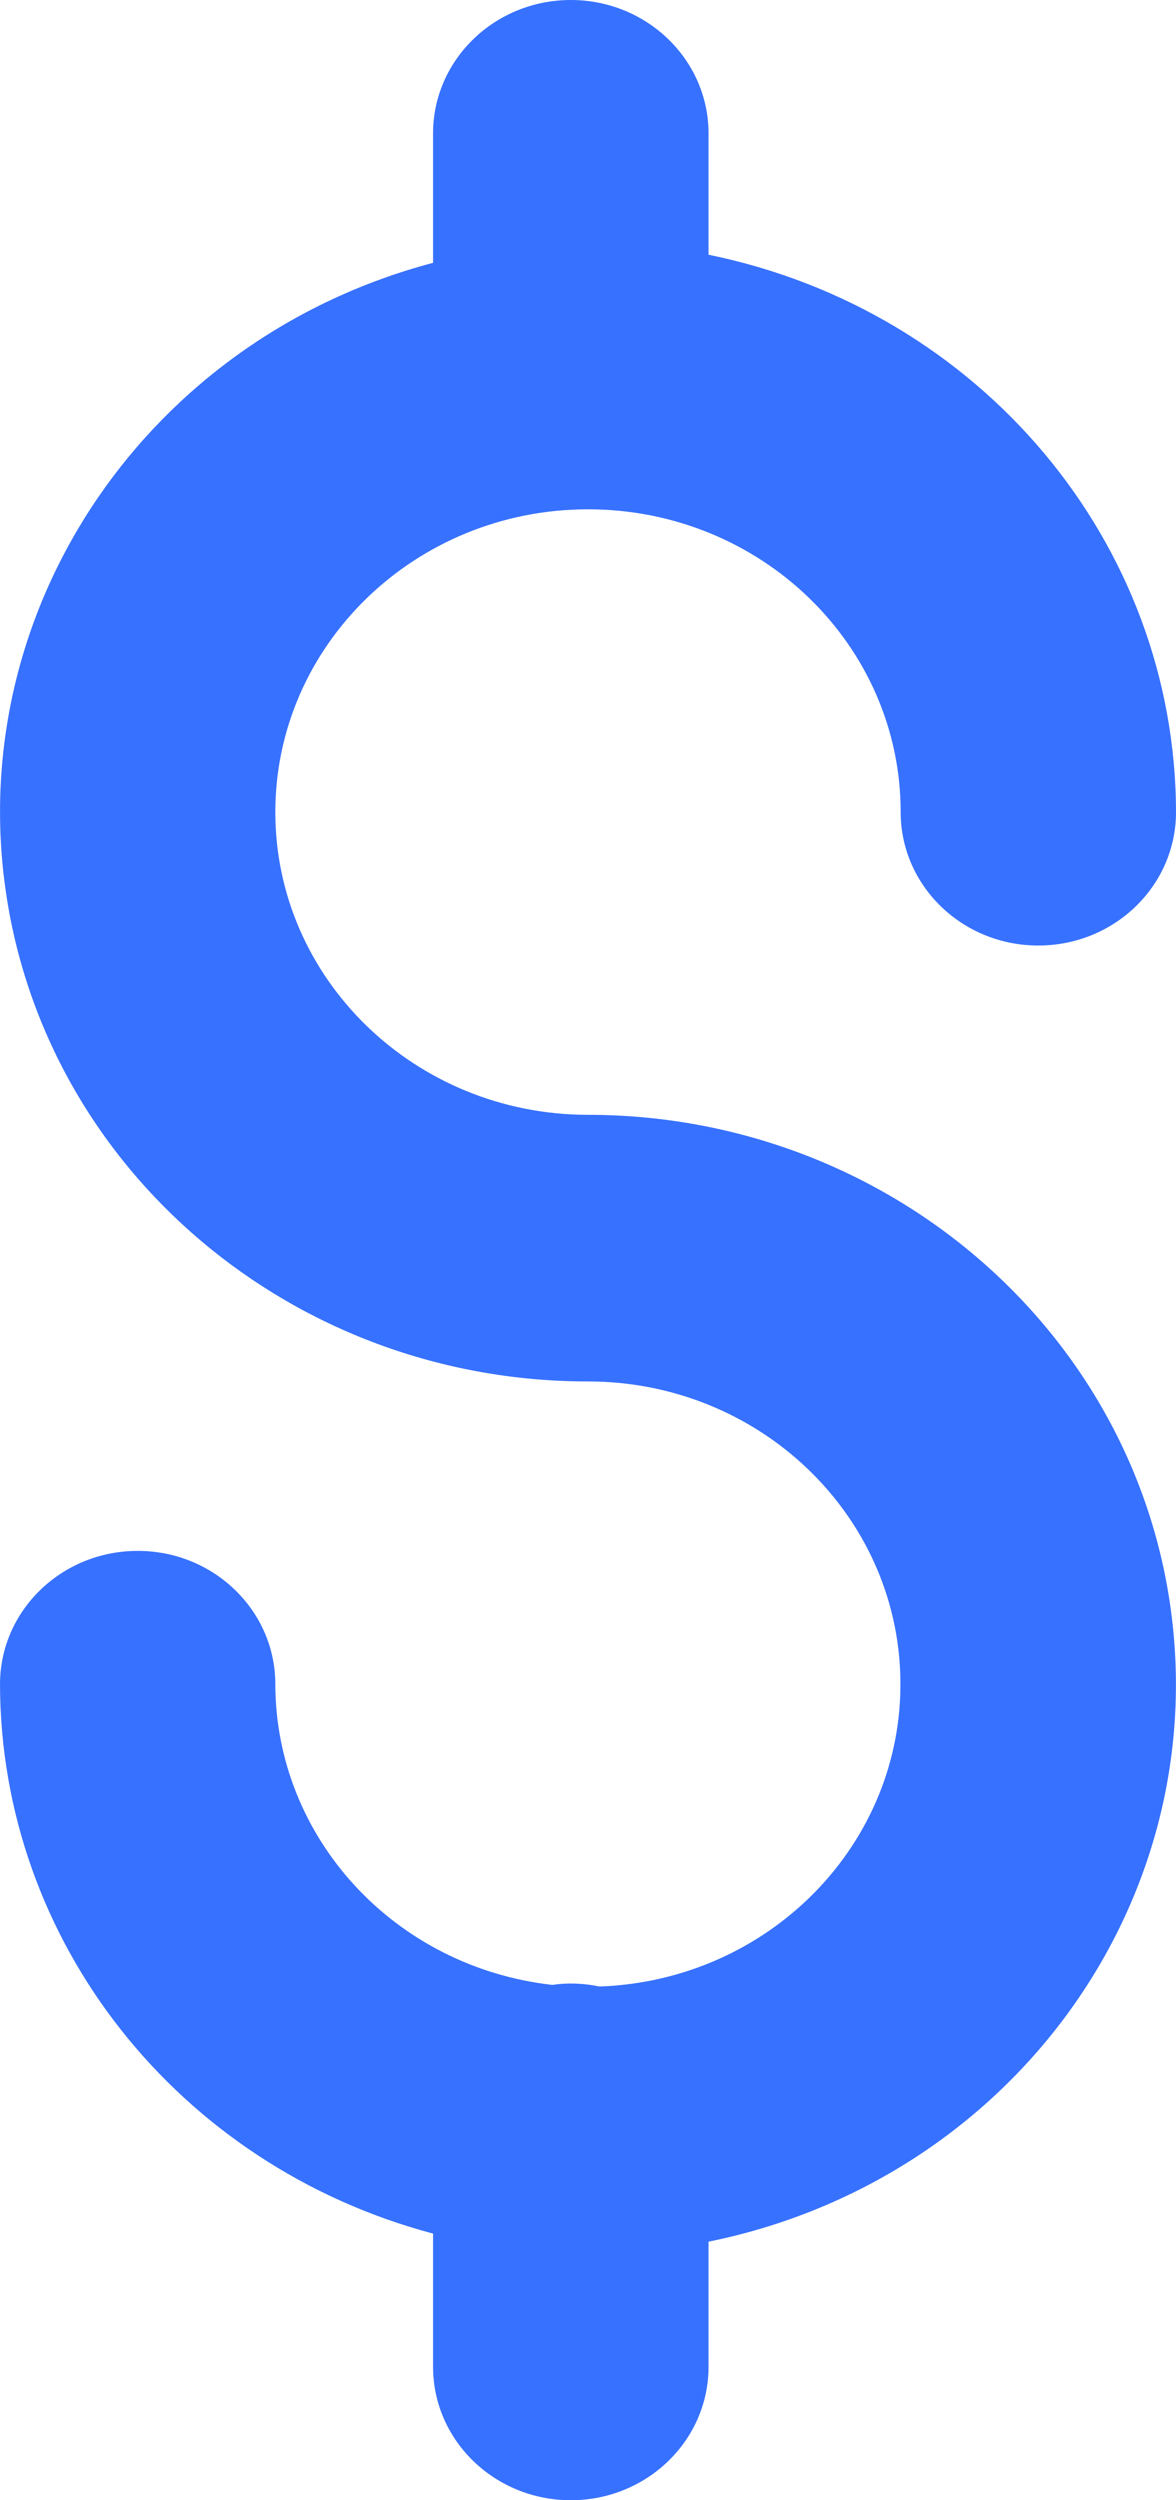 <?xml version="1.0" encoding="UTF-8"?> <svg xmlns="http://www.w3.org/2000/svg" width="8" height="17" viewBox="0 0 8 17" fill="none"> <path d="M4.078 13.507C3.972 13.485 3.864 13.48 3.757 13.496C2.684 13.375 1.875 12.497 1.873 11.452C1.873 10.951 1.454 10.545 0.937 10.545C0.419 10.545 9.68908e-05 10.951 9.68908e-05 11.452C0.003 13.197 1.208 14.725 2.946 15.187V16.093C2.946 16.594 3.366 17 3.883 17C4.4 17 4.82 16.594 4.82 16.093V15.242C6.826 14.835 8.189 13.027 7.978 11.053C7.767 9.08 6.049 7.581 4 7.58C2.826 7.58 1.873 6.659 1.873 5.522C1.873 4.385 2.826 3.463 4 3.463C5.175 3.463 6.127 4.385 6.127 5.522C6.127 6.023 6.546 6.429 7.063 6.429C7.581 6.429 8 6.023 8 5.522C7.997 3.69 6.671 2.11 4.82 1.732V0.907C4.82 0.406 4.4 0 3.883 0C3.366 0 2.946 0.406 2.946 0.907V1.787C1.014 2.298 -0.23 4.115 0.036 6.037C0.302 7.959 1.996 9.394 4 9.393C5.159 9.393 6.104 10.292 6.125 11.413C6.147 12.534 5.236 13.466 4.078 13.507Z" fill="#3771FF"></path> </svg> 